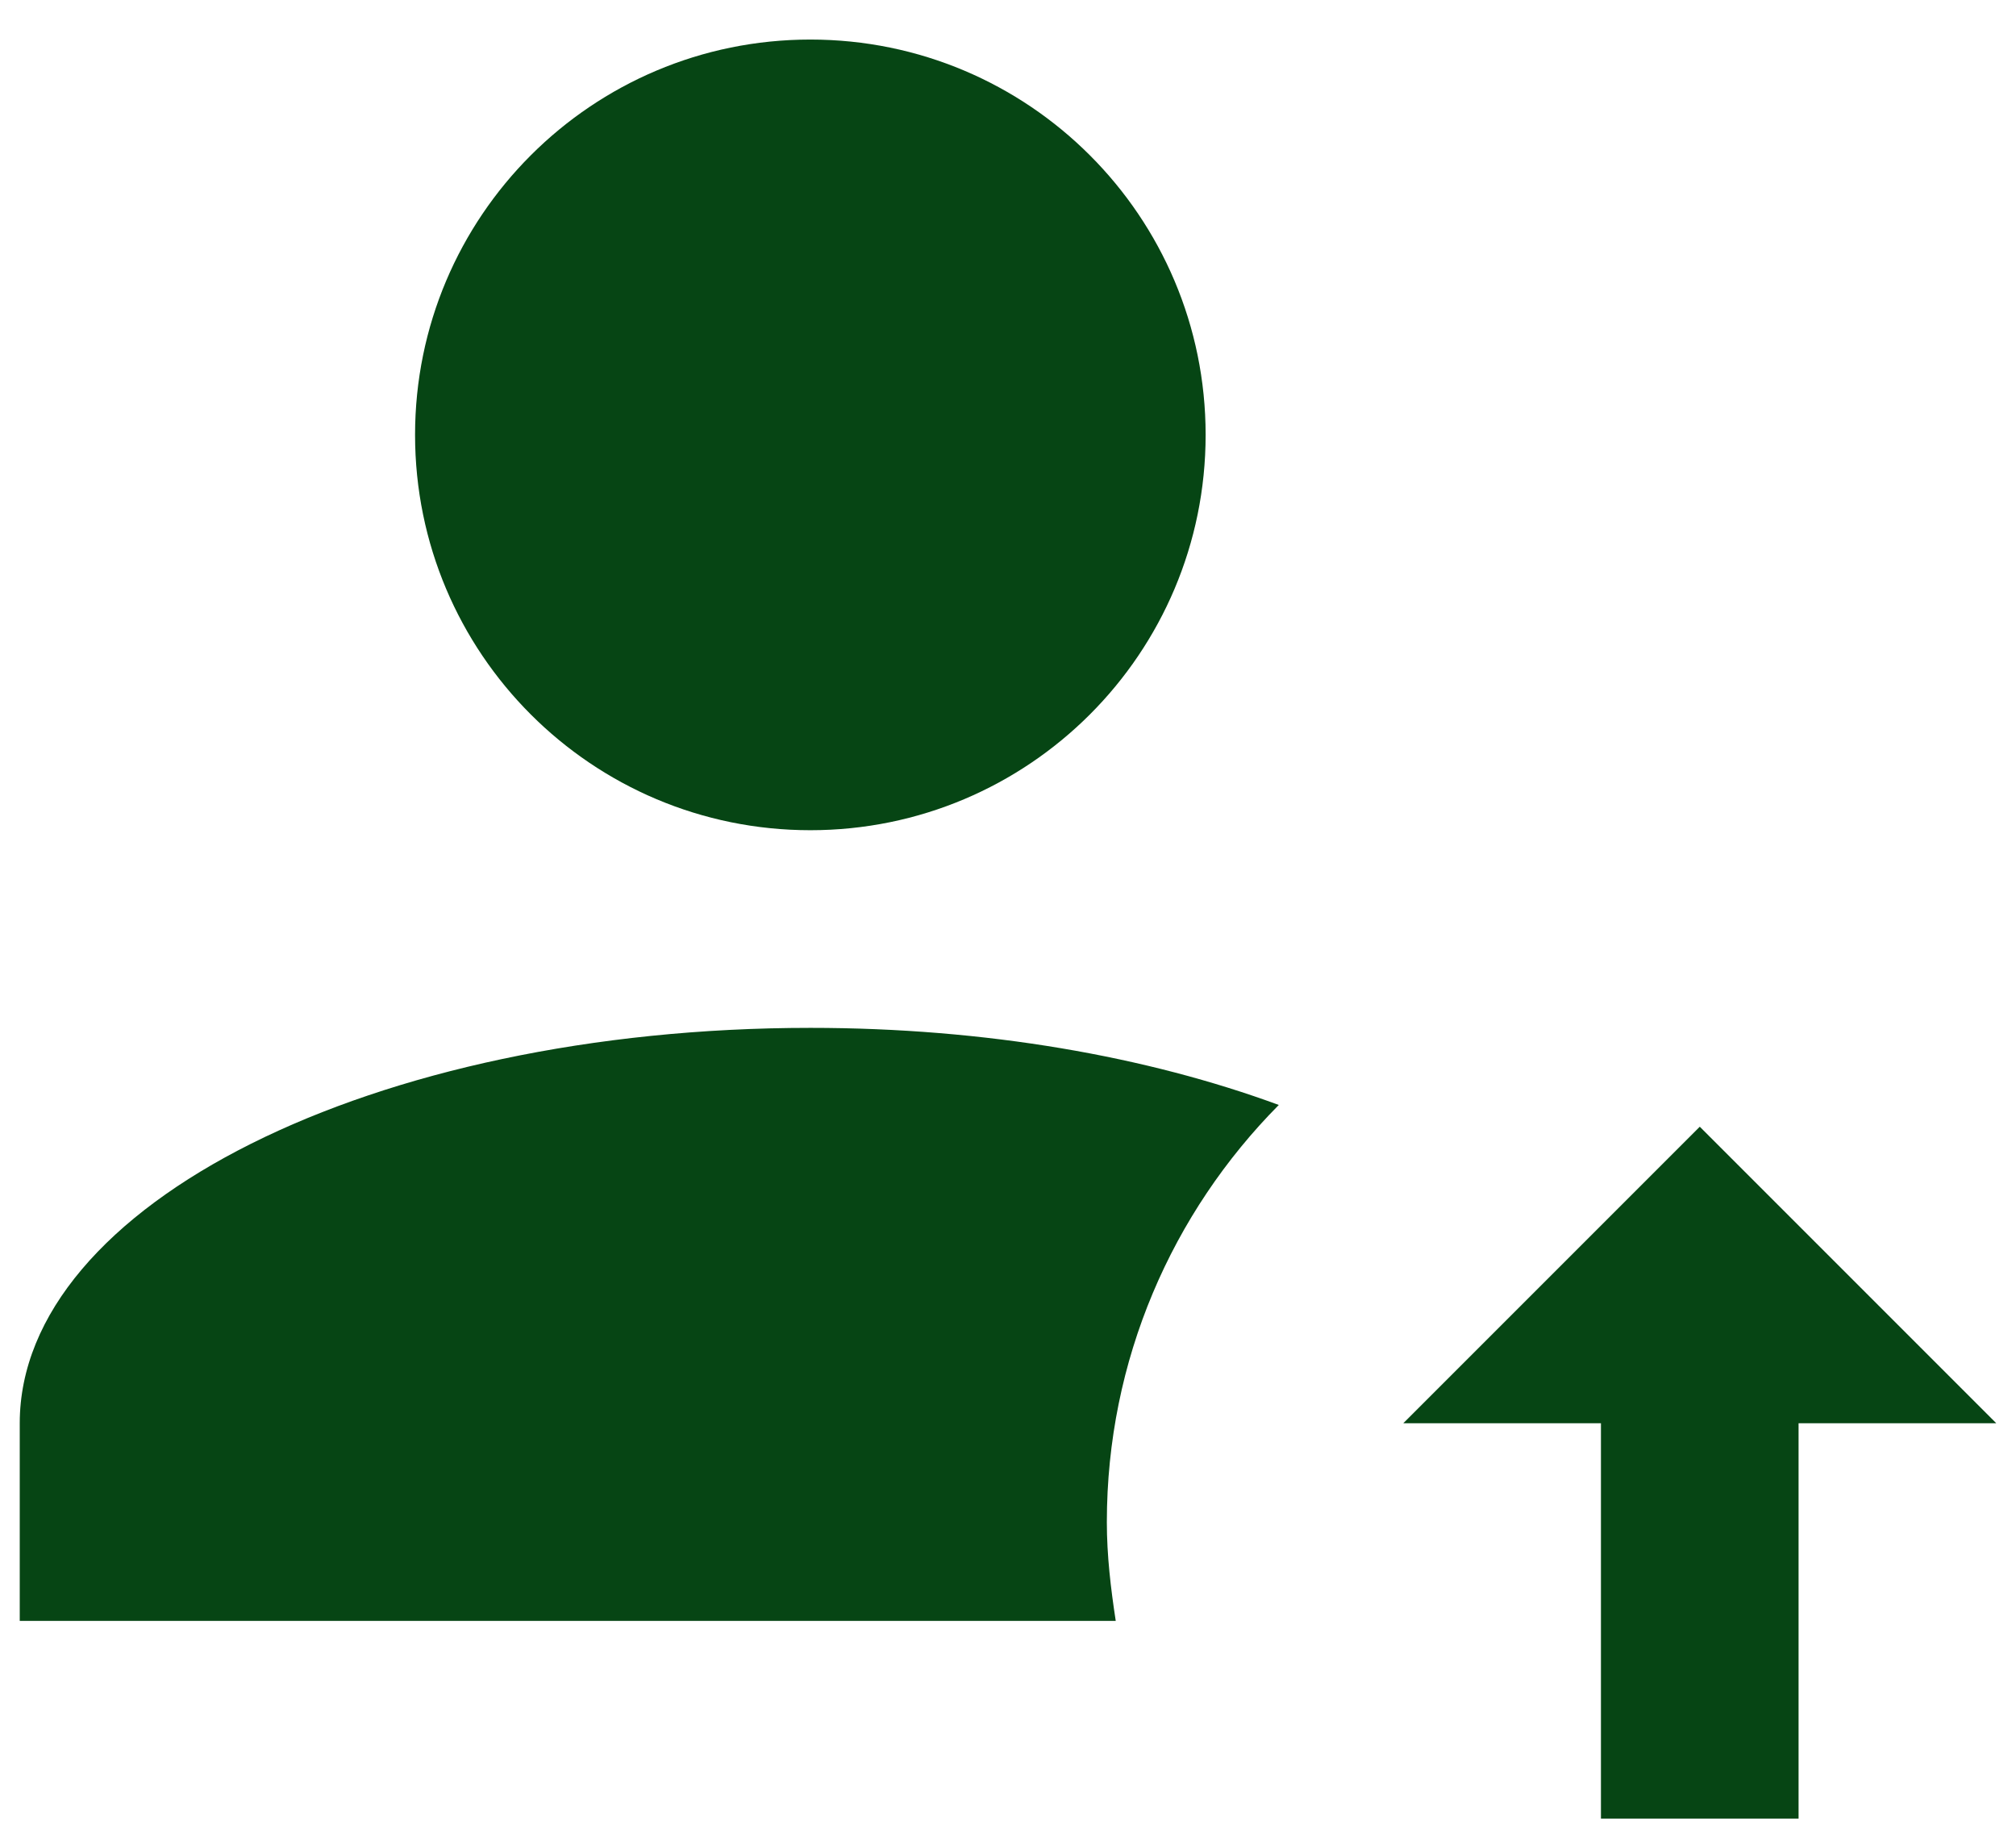 <svg width="34" height="31" viewBox="0 0 34 31" fill="none" xmlns="http://www.w3.org/2000/svg">
<path d="M7 7.333C7 3.65 9.983 0.667 13.667 0.667C17.35 0.667 20.333 3.65 20.333 7.333C20.333 11.017 17.35 14 13.667 14C9.983 14 7 11.017 7 7.333ZM13.667 17.333C6.3 17.333 0.333 20.317 0.333 24V27.333H18.817C18.733 26.783 18.667 26.233 18.667 25.667C18.667 22.933 19.767 20.45 21.567 18.633C19.35 17.817 16.633 17.333 13.667 17.333ZM28.667 19L23.667 24H27V30.667H30.333V24H33.667L28.667 19Z" fill="#064514"/>
</svg>
